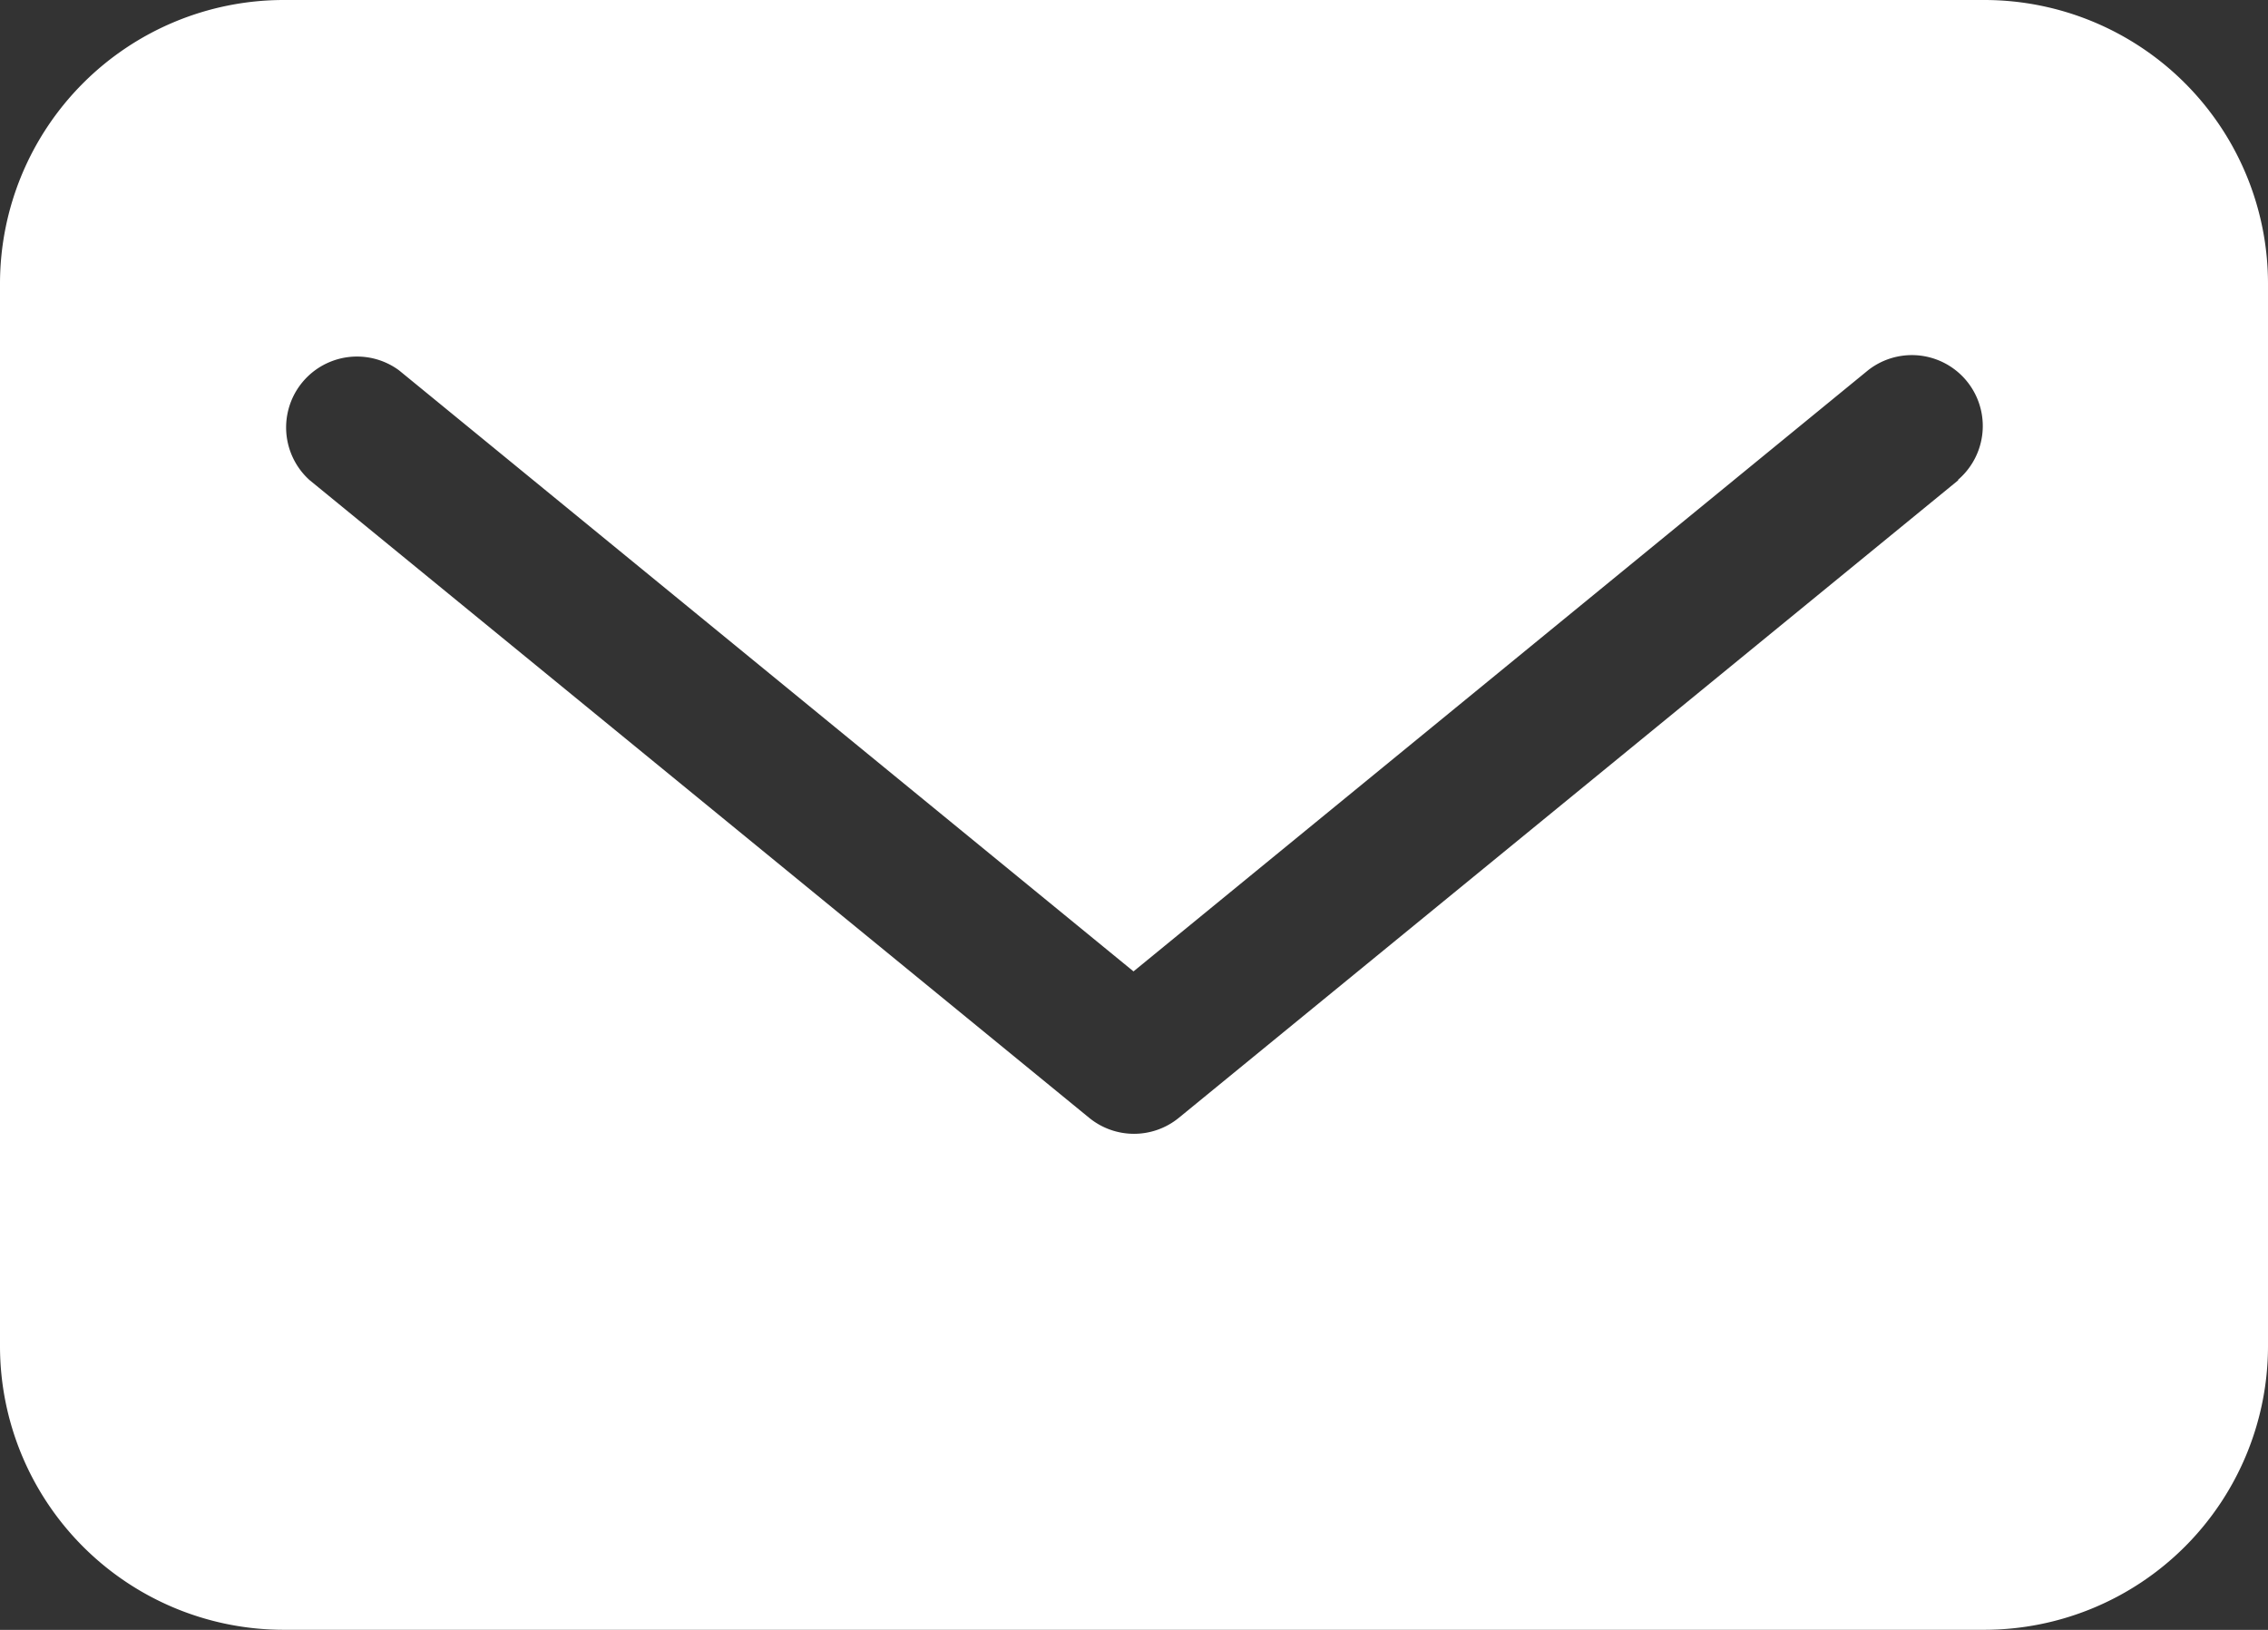 <svg id="Group_62" data-name="Group 62" xmlns="http://www.w3.org/2000/svg" width="36.436" height="26.188" viewBox="0 0 36.436 26.188">
  <rect x="0" y="0" width="36.436" height="26.188" fill="#333333" stroke="none"/>
  <defs>
    <style>
      .cls-1 {
        fill: #fff;
      }
    </style>
  </defs>
  <path id="Path_238" data-name="Path 238" class="cls-1" d="M31.454,3373.933,18.929,3384.18a1.138,1.138,0,0,1-1.442,0L4.962,3373.933A1.139,1.139,0,0,1,6.4,3372.17l11.8,9.658,11.8-9.658a1.139,1.139,0,0,1,1.442,1.763Zm.418-7.713H4.545a4.56,4.56,0,0,0-4.555,4.554v17.079a4.559,4.559,0,0,0,4.555,4.554H31.871a4.56,4.56,0,0,0,4.555-4.554v-17.079A4.559,4.559,0,0,0,31.871,3366.22Z" transform="translate(0.01 -3366.22)"/>
</svg>

